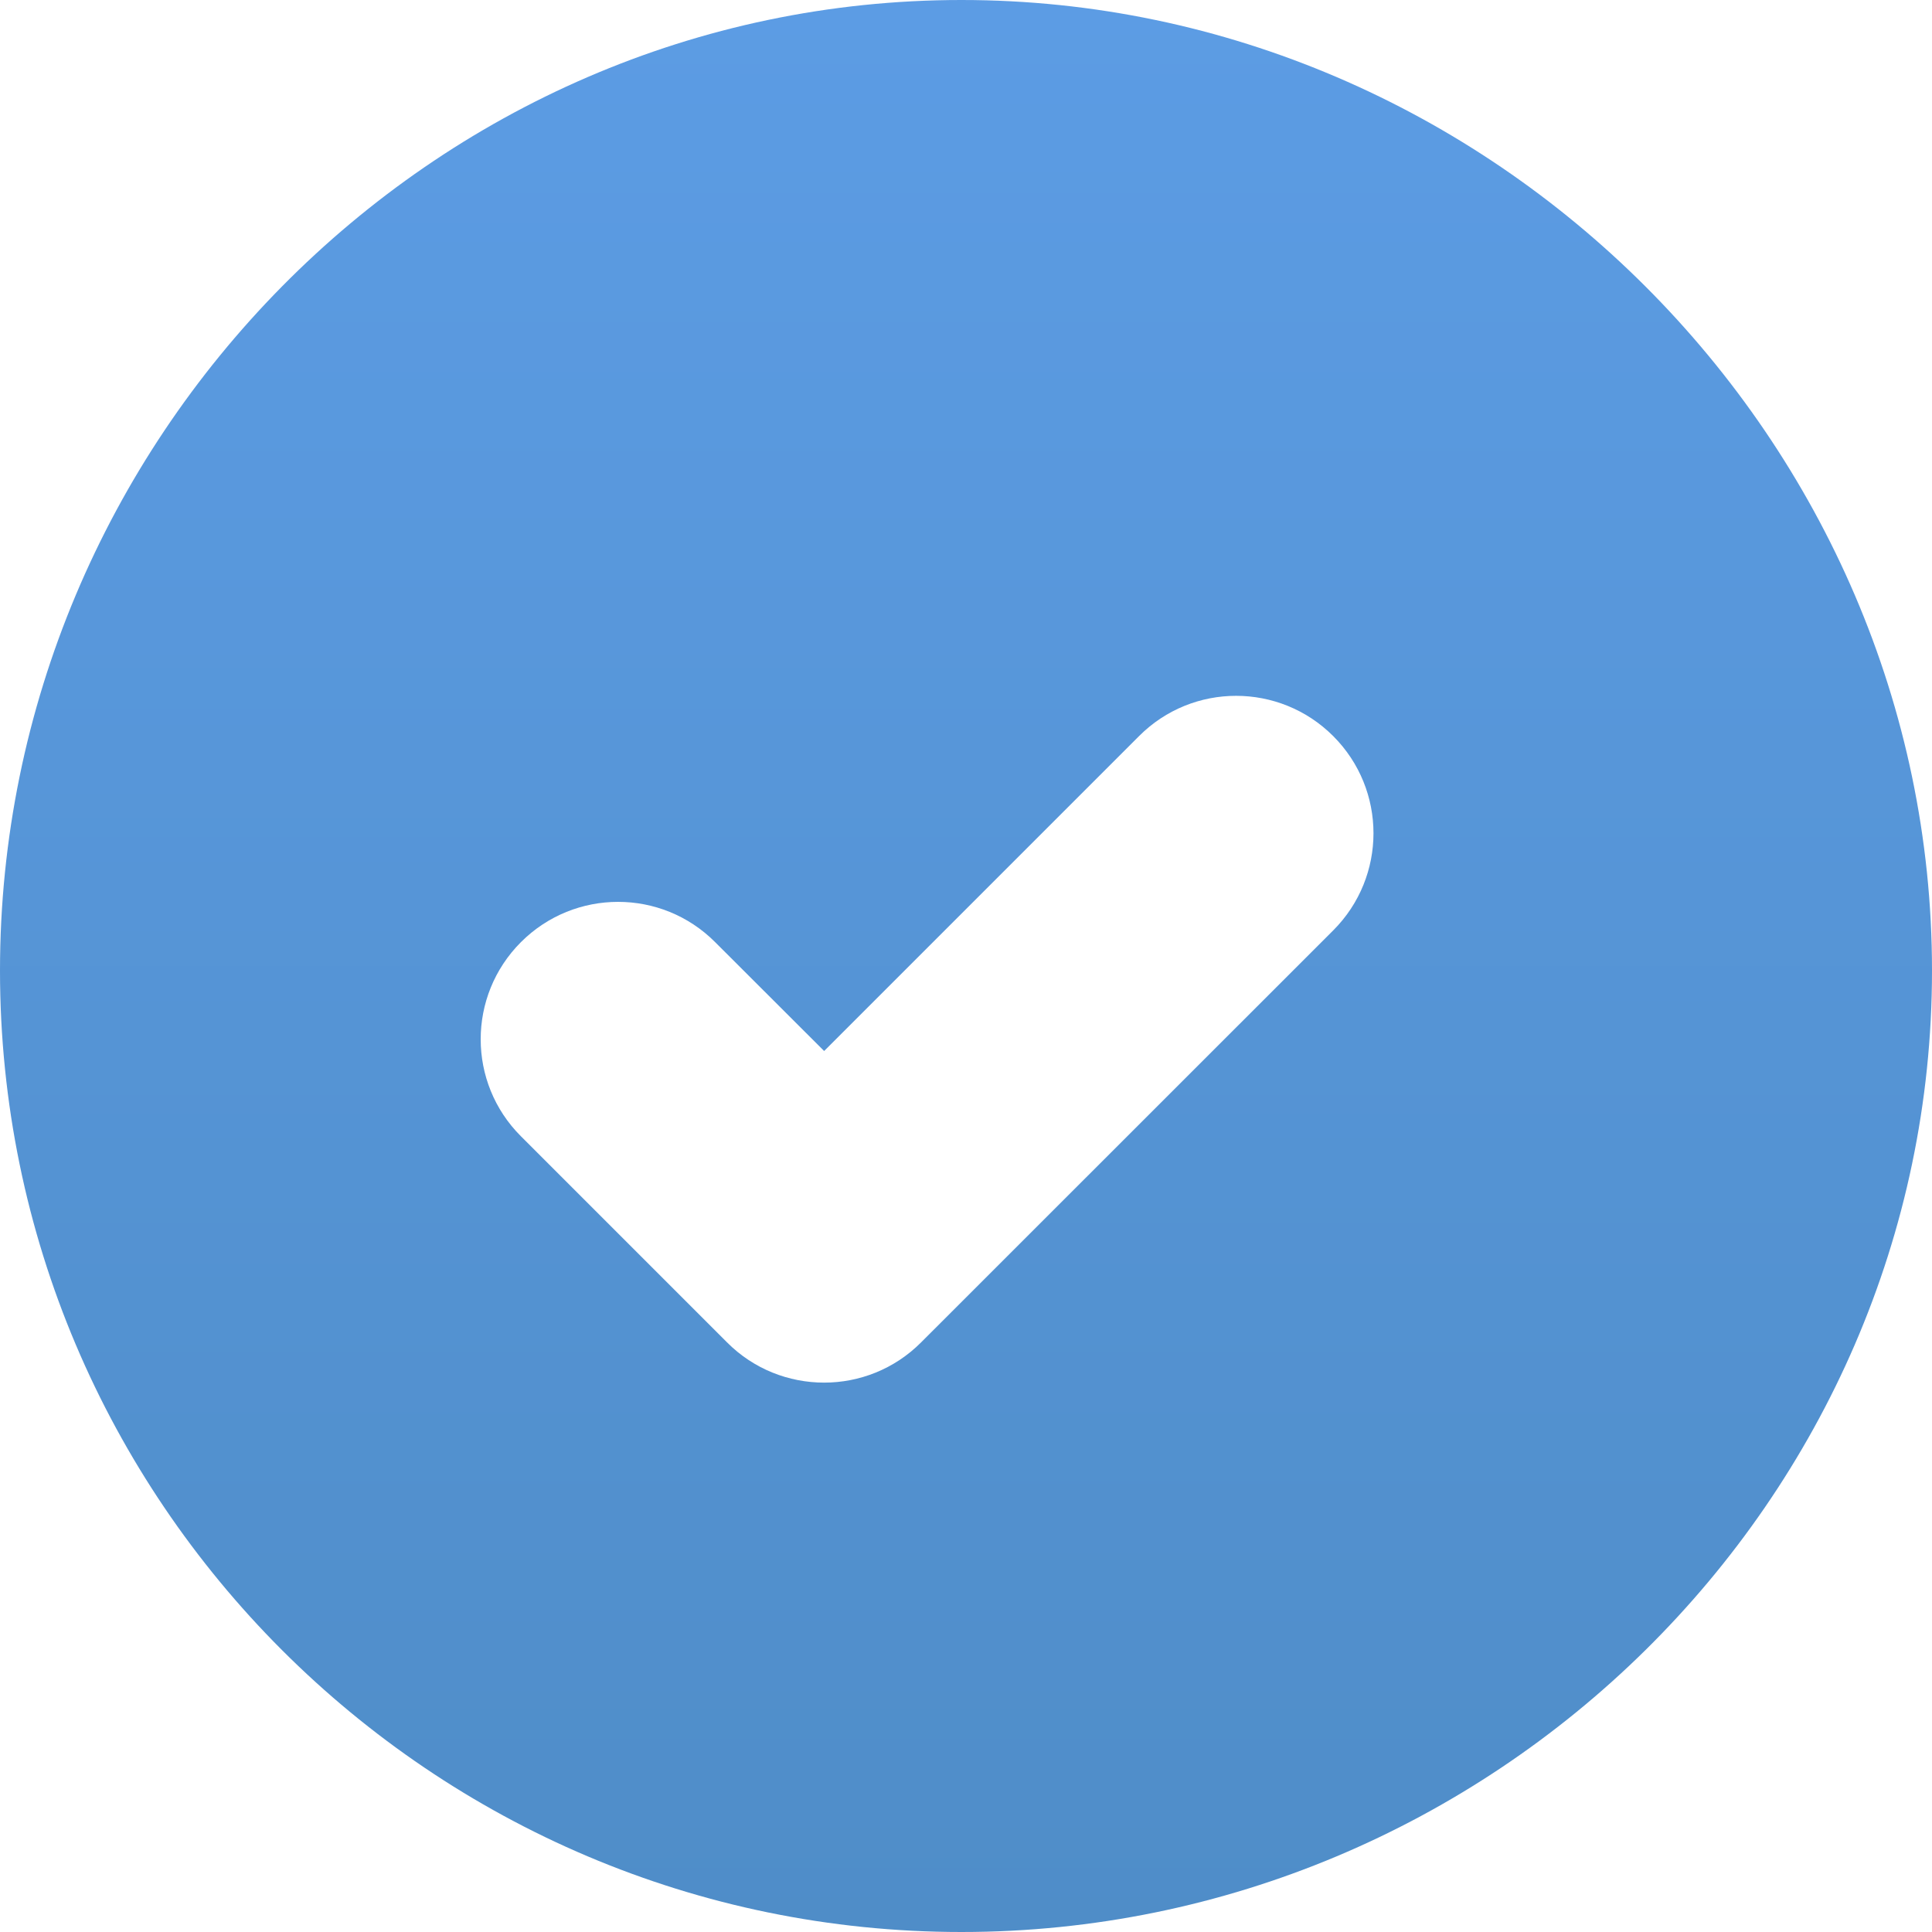<?xml version="1.0" encoding="UTF-8"?> <svg xmlns="http://www.w3.org/2000/svg" width="14" height="14" viewBox="0 0 14 14" fill="none"> <path d="M6.967 0C3.126 0 0 3.192 0 7.033C0 10.874 3.126 14 6.967 14C10.808 14 14 10.874 14 7.033C14 3.192 10.808 0 6.967 0ZM9.661 6.742L6.675 9.727C6.481 9.922 6.226 10.019 5.972 10.019C5.717 10.019 5.462 9.922 5.268 9.727L3.775 8.234C3.386 7.846 3.386 7.216 3.775 6.827C4.164 6.438 4.794 6.438 5.182 6.827L5.972 7.616L8.254 5.334C8.642 4.945 9.272 4.945 9.661 5.334C10.05 5.723 10.05 6.353 9.661 6.742Z" fill="url(#paint0_linear_222_898)"></path> <defs> <linearGradient id="paint0_linear_222_898" x1="7" y1="0" x2="7" y2="14" gradientUnits="userSpaceOnUse"> <stop stop-color="#5C9CE4"></stop> <stop offset="1" stop-color="#4F8DC8"></stop> </linearGradient> </defs> </svg> 